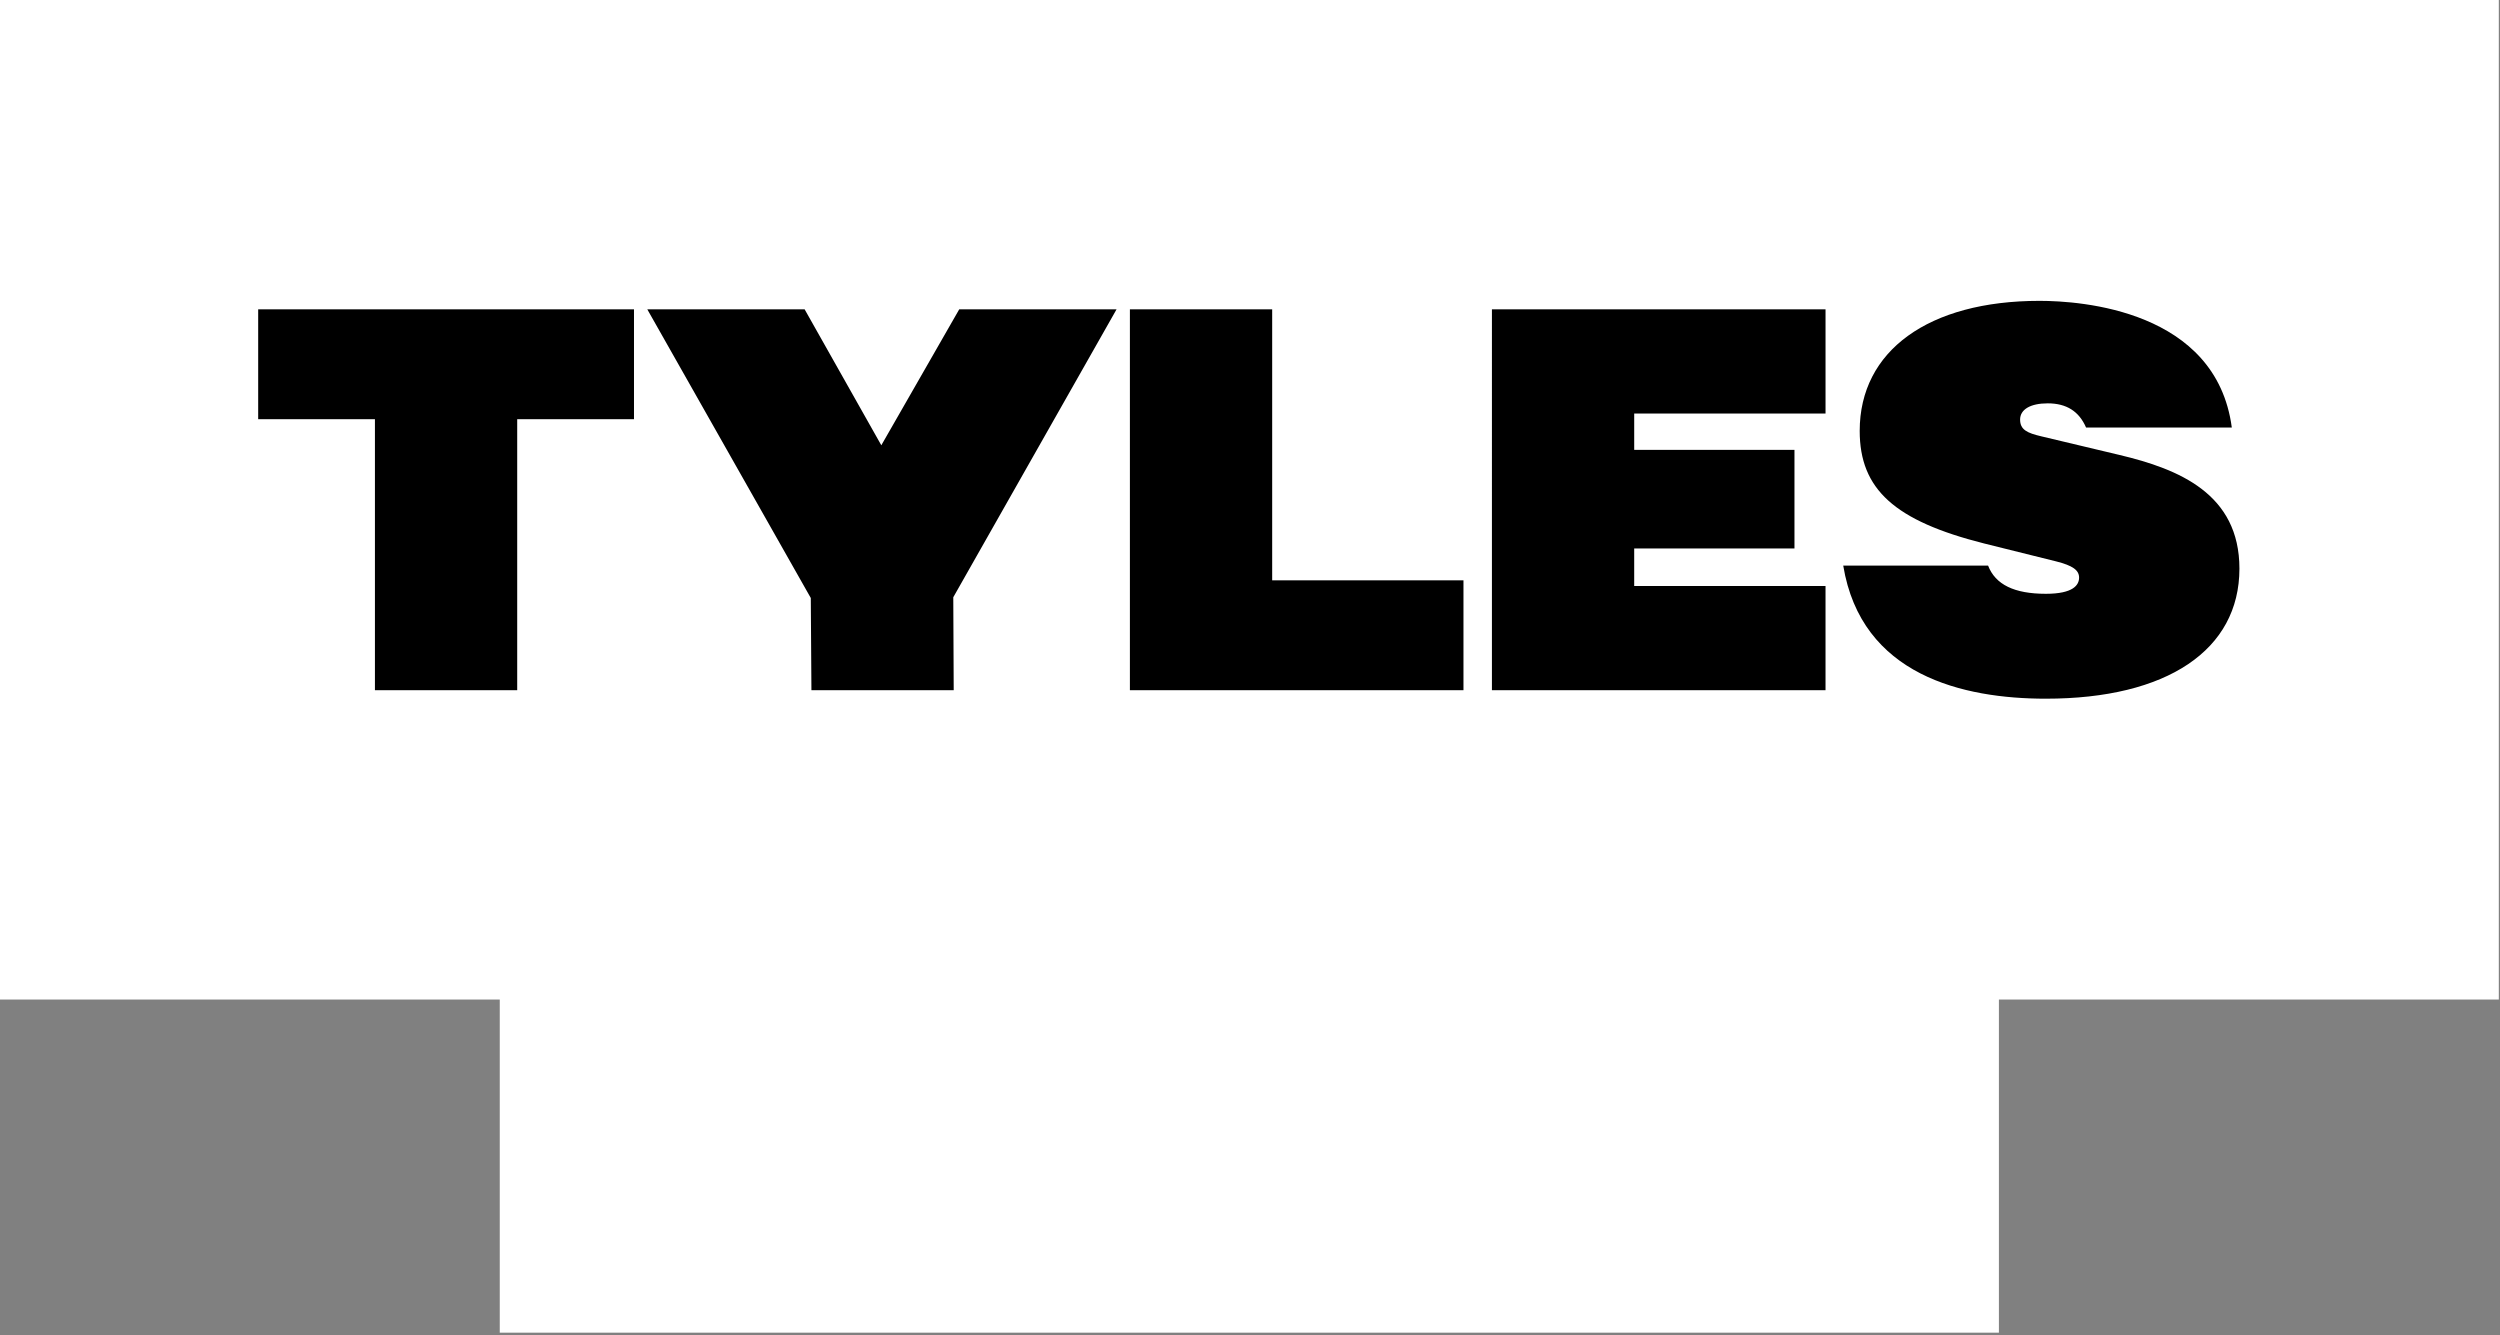 <svg width="1000" height="534" xmlns="http://www.w3.org/2000/svg"><rect width="100%" height="100%" fill="#808080" stroke="none"/><g fill="none"><path fill="#FFF" d="M0 0v399.803h199.901v133.272h599.662V399.803H999.52V0z"/><path d="M149.972 276.079V167.673h-46.7v-43.95h150.325v43.95h-46.714v108.406zm174.344-36.883l-65.402-115.472h62.934l30.677 54.386 31.17-54.386h62.934L381.312 238.9l.169 37.179H324.57zm127.644 36.883V123.724h56.912v108.42h76.516v43.935zm144.81 0V123.724h133.442v41.692h-76.53v14.542h64.104v39.436H653.68V234.4h76.53v41.678zm221.58 3.399c-33.047 0-73.822-9.266-81.058-53.244h57.94c2.934 7.616 10.494 11.284 23.118 11.284 10.973 0 13.286-3.526 13.286-6.488 0-2.962-2.567-4.81-9.168-6.474l-28.857-7.18c-35.783-9.04-49.732-21.678-49.732-45.02 0-32.088 27.574-52.017 71.932-52.017 16.516 0 70.663 3.667 76.911 50.677H834.43c-2.821-6.503-7.842-9.676-15.346-9.676-6.91 0-11.044 2.426-11.044 6.488s2.821 5.374 8.463 6.7l31.312 7.46c23.723 5.642 47.955 15.516 47.955 45.473-.014 32.567-28.957 52.017-77.42 52.017z" fill="#000"/></g></svg>